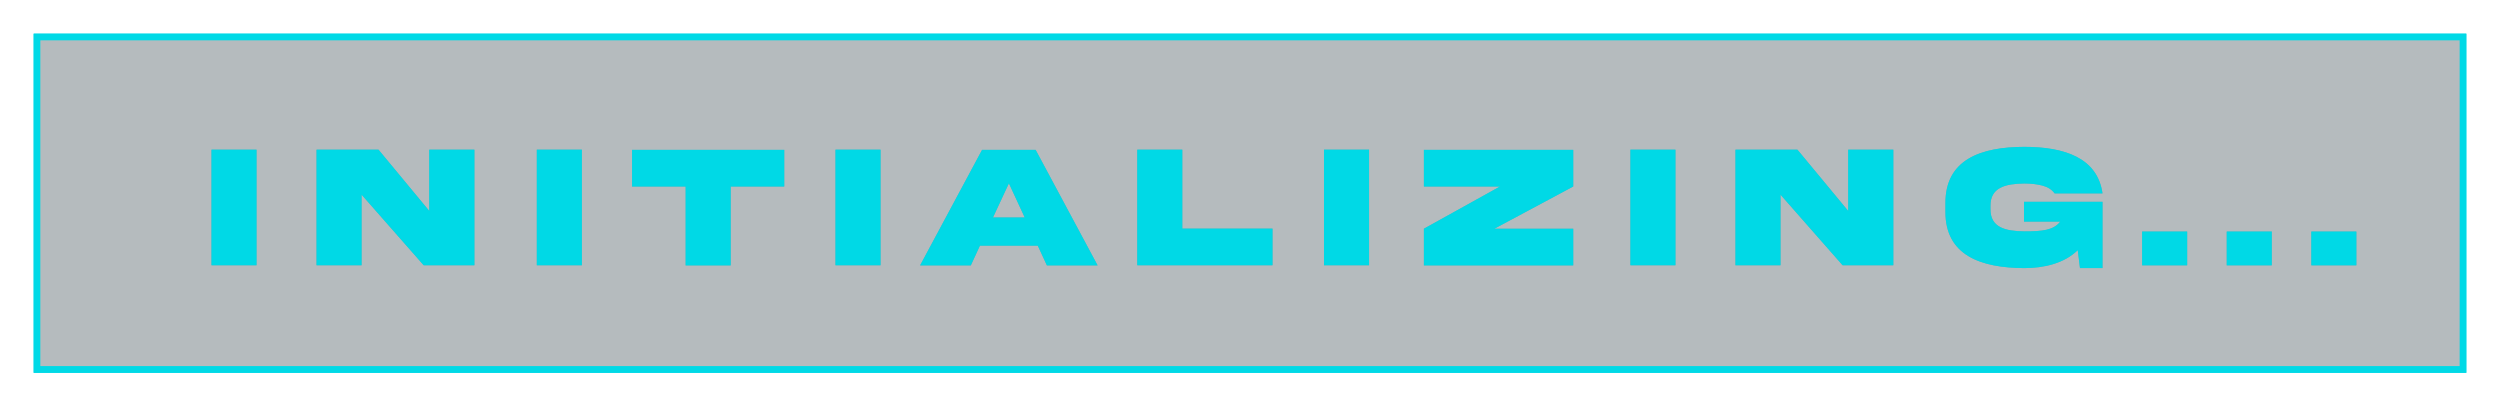 <svg width="297" height="48" viewBox="0 0 297 48" fill="none" xmlns="http://www.w3.org/2000/svg">
<g opacity="0.42" filter="url(#filter0_f_338_344)">
<path d="M25.124 17.784H30.477V31.512H25.124V17.784ZM50.996 25.057V17.784H56.359V31.512H50.332L42.957 23.126V31.512H37.605V17.784H44.97L50.996 25.057ZM63.773 17.784H69.126V31.512H63.773V17.784ZM86.805 31.533H81.453V22.156H75.089V17.805H93.169V22.156H86.805V31.533ZM99.255 17.784H104.608V31.512H99.255V17.784ZM119.857 21.778L117.967 25.833H121.736L119.857 21.778ZM109.305 31.533L116.67 17.805H123.034L130.398 31.533H124.372L123.289 29.184H116.414L115.332 31.533H109.305ZM135.106 17.784H140.458V27.161H151.173V31.512H135.106V17.784ZM157.29 17.784H162.643V31.512H157.29V17.784ZM178.198 22.156H169.158V17.805H186.901V22.156L177.534 27.171H186.901V31.533H169.158V27.171L178.198 22.156ZM193.692 17.784H199.044V31.512H193.692V17.784ZM219.564 25.057V17.784H224.927V31.512H218.9L211.525 23.126V31.512H206.172V17.784H213.537L219.564 25.057ZM240.451 26.323V23.974H249.777V31.85H247.101L246.835 29.715C245.242 31.288 242.821 31.85 240.492 31.85C235.323 31.829 231.095 30.338 231.115 25.149V24.148C231.095 18.948 235.323 17.457 240.492 17.447C245.252 17.447 249.174 18.744 249.777 22.973H244.088C243.75 22.513 243.26 22.207 242.627 22.044C241.994 21.88 241.279 21.798 240.492 21.798C238.296 21.829 236.437 22.238 236.467 24.475V24.812C236.437 27.069 238.296 27.457 240.492 27.488C242.606 27.488 243.955 27.365 244.762 26.323H240.451ZM254.484 27.508H259.837V31.523H254.484V27.508ZM264.534 27.508H269.886V31.523H264.534V27.508ZM274.584 27.508H279.936V31.523H274.584V27.508Z" fill="#00D9E6"/>
</g>
<rect x="4.387" y="4.387" width="288.225" height="39.515" fill="#00181F" fill-opacity="0.29" stroke="#00D9E6" stroke-width="0.775"/>
<g filter="url(#filter1_f_338_344)">
<rect x="4.387" y="4.387" width="288.225" height="39.515" stroke="#00D9E6" stroke-width="0.775"/>
</g>
<path d="M25.124 17.784H30.477V31.512H25.124V17.784ZM50.996 25.057V17.784H56.359V31.512H50.332L42.957 23.126V31.512H37.605V17.784H44.97L50.996 25.057ZM63.773 17.784H69.126V31.512H63.773V17.784ZM86.805 31.533H81.453V22.156H75.089V17.805H93.169V22.156H86.805V31.533ZM99.255 17.784H104.608V31.512H99.255V17.784ZM119.857 21.778L117.967 25.833H121.736L119.857 21.778ZM109.305 31.533L116.67 17.805H123.034L130.398 31.533H124.372L123.289 29.184H116.414L115.332 31.533H109.305ZM135.106 17.784H140.458V27.161H151.173V31.512H135.106V17.784ZM157.29 17.784H162.643V31.512H157.29V17.784ZM178.198 22.156H169.158V17.805H186.901V22.156L177.534 27.171H186.901V31.533H169.158V27.171L178.198 22.156ZM193.692 17.784H199.044V31.512H193.692V17.784ZM219.564 25.057V17.784H224.927V31.512H218.9L211.525 23.126V31.512H206.172V17.784H213.537L219.564 25.057ZM240.451 26.323V23.974H249.777V31.85H247.101L246.835 29.715C245.242 31.288 242.821 31.85 240.492 31.85C235.323 31.829 231.095 30.338 231.115 25.149V24.148C231.095 18.948 235.323 17.457 240.492 17.447C245.252 17.447 249.174 18.744 249.777 22.973H244.088C243.75 22.513 243.26 22.207 242.627 22.044C241.994 21.88 241.279 21.798 240.492 21.798C238.296 21.829 236.437 22.238 236.467 24.475V24.812C236.437 27.069 238.296 27.457 240.492 27.488C242.606 27.488 243.955 27.365 244.762 26.323H240.451ZM254.484 27.508H259.837V31.523H254.484V27.508ZM264.534 27.508H269.886V31.523H264.534V27.508ZM274.584 27.508H279.936V31.523H274.584V27.508Z" fill="#00D9E6"/>
<defs>
<filter id="filter0_f_338_344" x="19.701" y="12.023" width="265.658" height="25.25" filterUnits="userSpaceOnUse" color-interpolation-filters="sRGB">
<feFlood flood-opacity="0" result="BackgroundImageFix"/>
<feBlend mode="normal" in="SourceGraphic" in2="BackgroundImageFix" result="shape"/>
<feGaussianBlur stdDeviation="2.712" result="effect1_foregroundBlur_338_344"/>
</filter>
<filter id="filter1_f_338_344" x="0.901" y="0.901" width="295.198" height="46.488" filterUnits="userSpaceOnUse" color-interpolation-filters="sRGB">
<feFlood flood-opacity="0" result="BackgroundImageFix"/>
<feBlend mode="normal" in="SourceGraphic" in2="BackgroundImageFix" result="shape"/>
<feGaussianBlur stdDeviation="1.55" result="effect1_foregroundBlur_338_344"/>
</filter>
</defs>
</svg>
